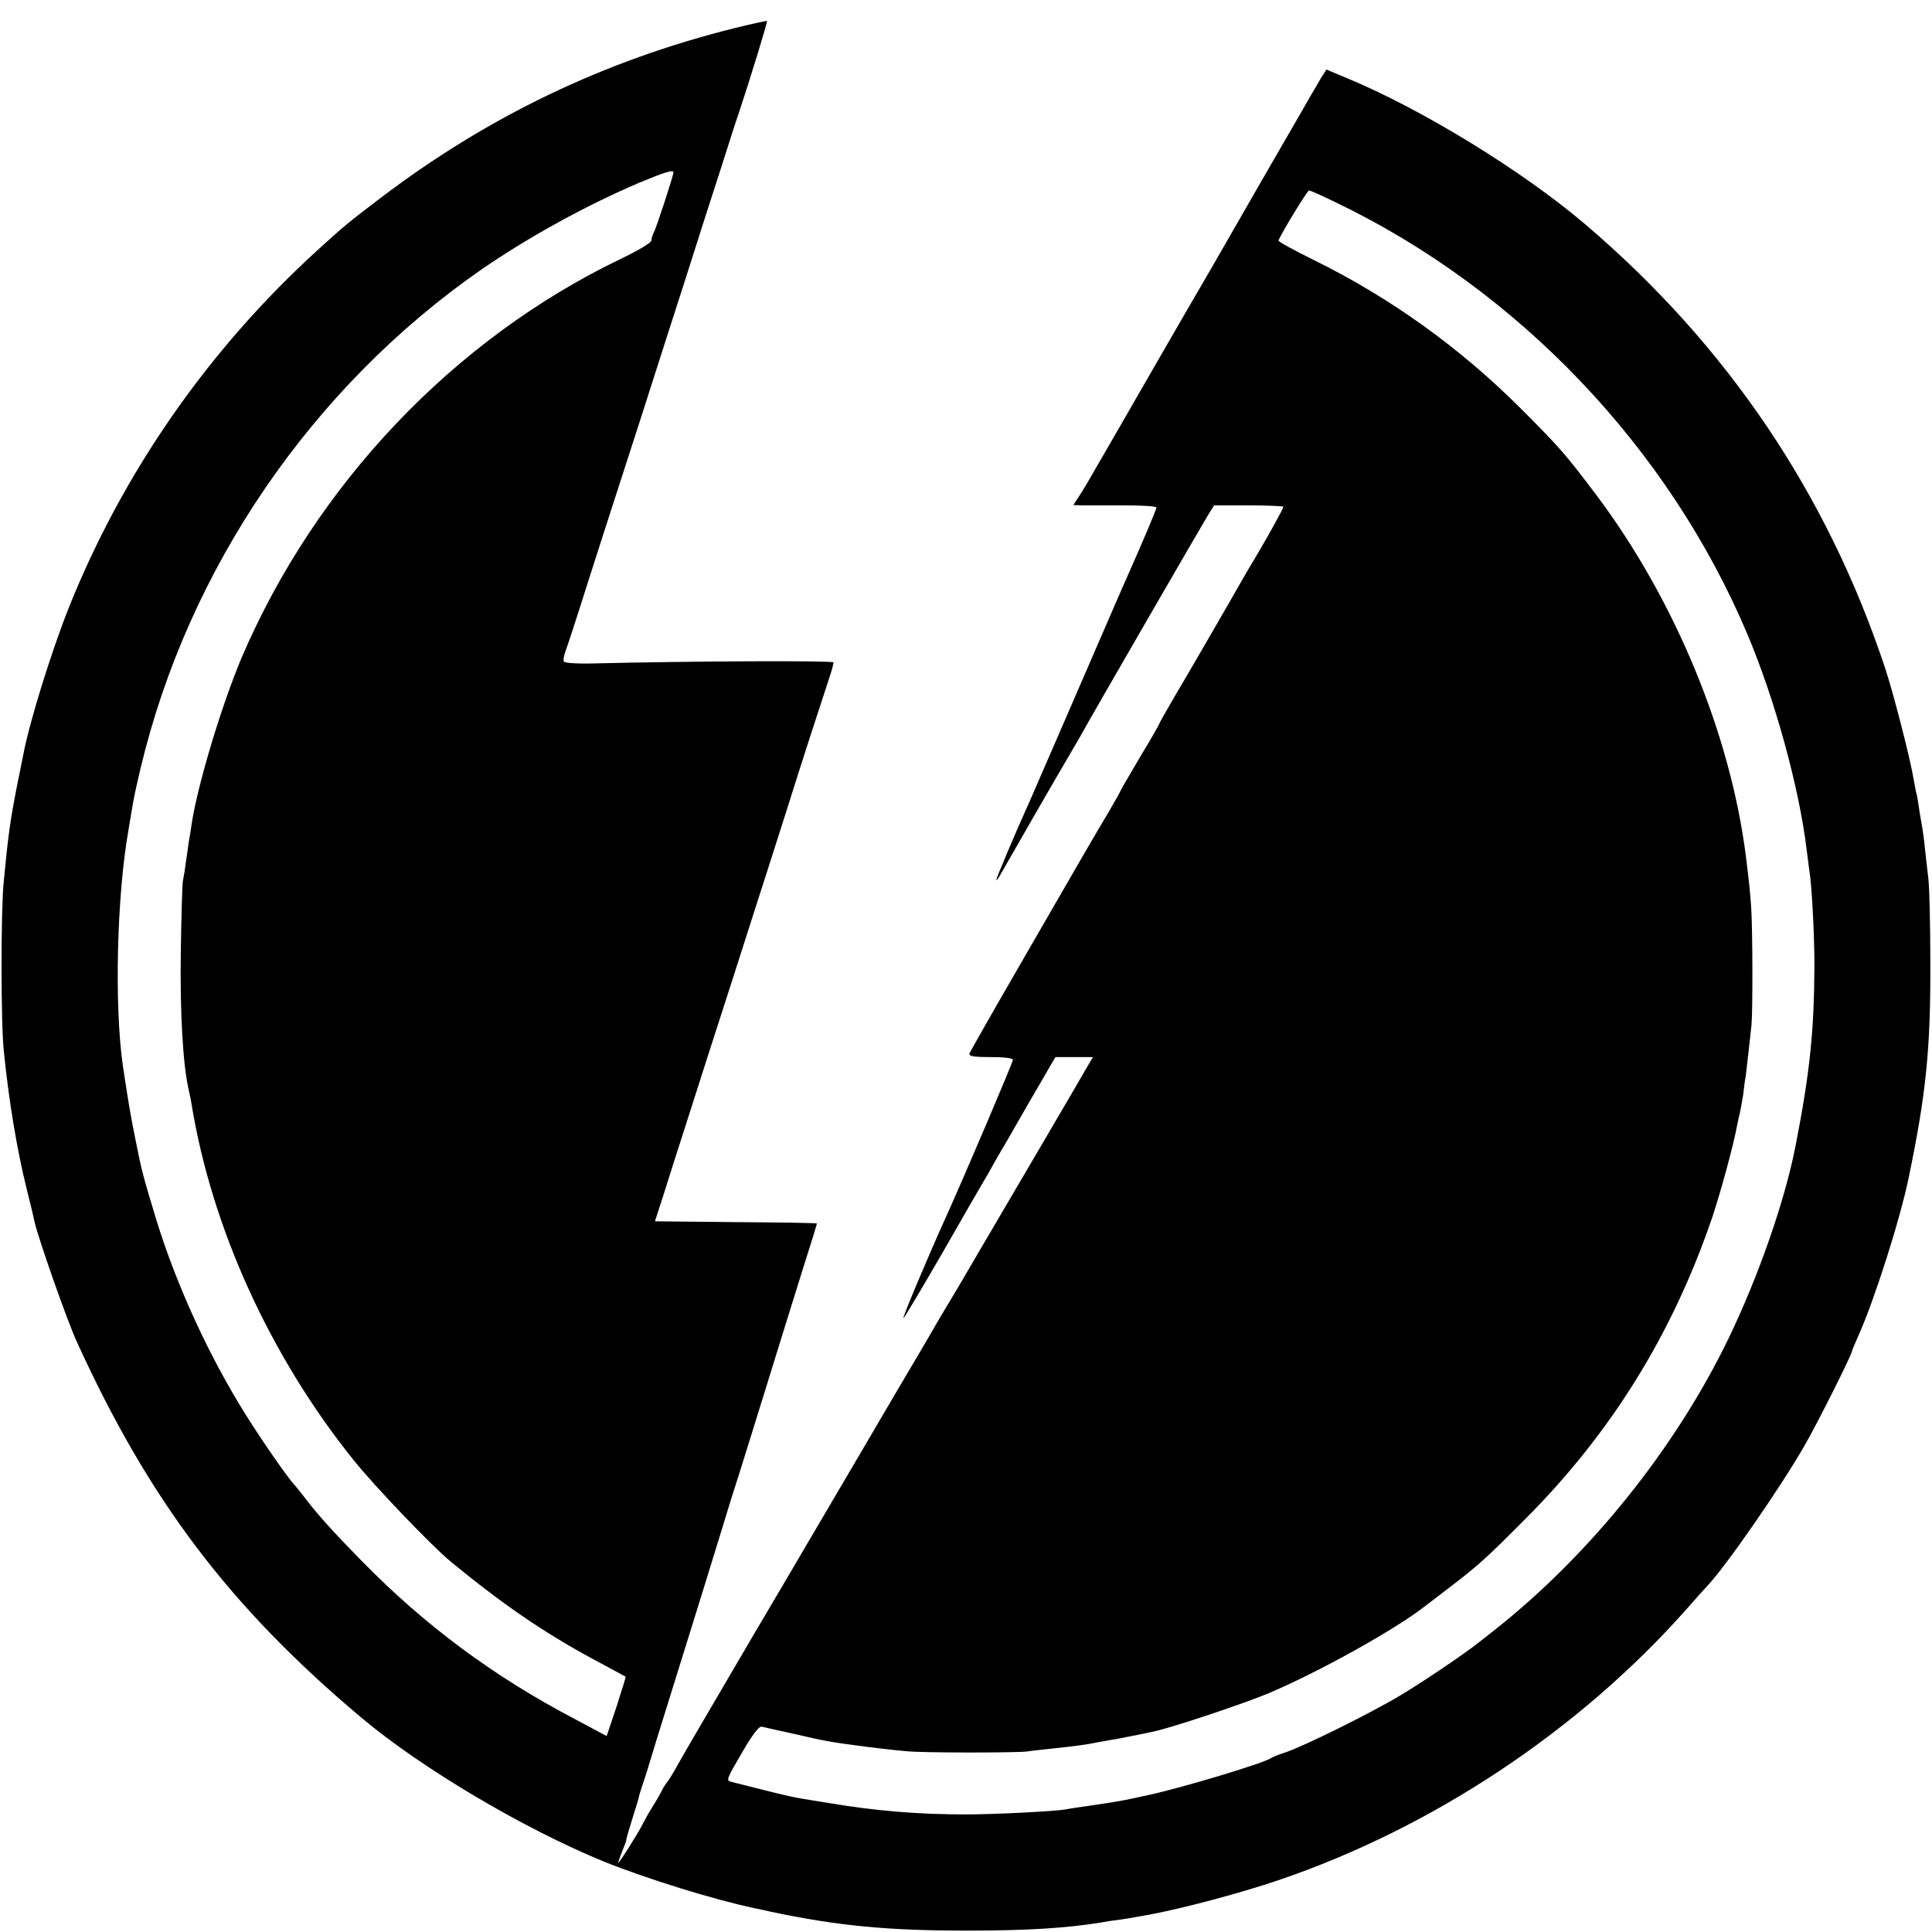 <?xml version="1.0" standalone="no"?>
<!DOCTYPE svg PUBLIC "-//W3C//DTD SVG 20010904//EN"
 "http://www.w3.org/TR/2001/REC-SVG-20010904/DTD/svg10.dtd">
<svg version="1.0" xmlns="http://www.w3.org/2000/svg"
 width="700pt" height="700pt" viewBox="0 0 700 700"
 preserveAspectRatio="xMidYMid meet">
<g transform="translate(0,700) scale(0.1,-0.1)"
fill="#000000" stroke="none">
<path d="M2665 6899 c-475 -118 -898 -321 -1287 -617 -111 -84 -133 -102 -226
-187 -396 -360 -706 -806 -902 -1295 -64 -161 -142 -412 -165 -531 -3 -13 -11
-58 -20 -99 -29 -147 -35 -193 -52 -370 -10 -107 -10 -511 1 -610 18 -179 48
-358 82 -495 14 -55 27 -110 29 -121 13 -59 119 -362 155 -439 261 -572 553
-958 1030 -1359 218 -183 586 -401 876 -520 156 -63 401 -139 549 -170 17 -3
41 -9 55 -12 246 -52 426 -69 715 -69 217 0 357 9 482 29 21 4 54 9 73 11 19
3 46 7 60 10 14 2 39 7 55 10 121 23 322 77 455 122 558 189 1090 542 1480
982 36 41 70 79 76 85 65 68 263 353 352 508 46 79 172 331 172 342 0 3 11 29
24 58 57 127 151 421 182 573 63 304 79 465 78 775 0 129 -3 267 -7 305 -5 39
-10 90 -13 115 -2 25 -7 56 -9 70 -3 14 -7 43 -11 65 -3 22 -7 47 -9 55 -3 8
-7 33 -11 54 -11 70 -72 309 -104 406 -210 632 -572 1169 -1086 1607 -225 192
-591 417 -864 530 l-74 31 -20 -31 c-10 -18 -27 -47 -38 -65 -10 -18 -53 -93
-95 -165 -42 -73 -119 -206 -171 -297 -52 -91 -135 -235 -185 -320 -49 -85
-148 -256 -219 -380 -163 -283 -150 -260 -171 -292 l-18 -28 33 -1 c18 0 86 0
151 0 64 0 117 -3 117 -8 0 -7 -48 -120 -99 -235 -10 -23 -40 -90 -66 -151
-88 -203 -286 -660 -295 -680 -50 -110 -120 -276 -120 -283 1 -4 8 7 17 23 16
29 218 380 254 440 10 17 24 41 32 55 30 56 442 768 463 802 l23 37 126 0 c69
0 125 -3 125 -5 0 -6 -48 -93 -92 -168 -17 -28 -40 -67 -51 -86 -49 -87 -209
-363 -256 -442 -28 -48 -51 -89 -51 -91 0 -2 -31 -57 -70 -121 -38 -65 -70
-119 -70 -121 0 -2 -20 -37 -43 -77 -48 -80 -87 -147 -332 -572 -92 -159 -169
-295 -172 -302 -4 -11 12 -14 76 -14 50 0 81 -4 81 -10 0 -9 -174 -418 -245
-575 -61 -134 -155 -358 -152 -361 2 -2 66 106 143 239 76 133 144 251 151
262 7 11 17 29 23 40 6 11 16 29 23 41 7 11 57 97 111 192 l100 172 68 0 68 0
-19 -32 c-10 -18 -87 -150 -171 -293 -84 -143 -184 -314 -223 -380 -38 -66
-86 -147 -106 -180 -20 -33 -43 -72 -51 -86 -15 -27 -123 -210 -151 -257 -9
-15 -71 -121 -139 -237 -68 -115 -235 -401 -373 -634 -137 -234 -261 -445
-274 -470 -14 -25 -31 -53 -38 -61 -6 -8 -15 -22 -18 -30 -4 -8 -18 -33 -32
-55 -14 -22 -30 -51 -37 -65 -18 -36 -88 -146 -88 -139 0 4 7 23 15 43 8 20
15 37 14 38 -1 2 9 37 22 78 13 41 24 77 24 80 0 3 6 21 12 40 7 19 31 96 53
170 23 74 55 176 70 225 89 286 122 392 155 500 20 66 41 134 46 150 6 17 39
122 74 235 66 214 196 632 221 710 7 25 14 46 14 47 0 2 -132 4 -293 5 l-294
3 34 105 c18 58 46 146 62 195 16 50 63 196 104 325 42 129 117 363 167 520
51 157 104 326 120 375 31 101 124 387 146 453 8 23 14 47 14 52 0 7 -515 5
-883 -4 -49 -1 -91 2 -94 7 -3 4 0 20 5 35 6 15 43 128 82 252 40 124 80 250
90 280 10 30 57 177 105 325 48 149 120 376 162 505 41 129 97 305 125 390 27
85 55 173 63 195 37 110 107 337 104 339 -2 1 -53 -10 -114 -25z m-225 -524
c0 -11 -62 -201 -71 -217 -5 -10 -9 -23 -9 -30 0 -7 -50 -37 -111 -66 -605
-291 -1105 -817 -1374 -1446 -72 -171 -160 -462 -181 -604 -3 -20 -7 -48 -10
-62 -2 -14 -6 -45 -10 -70 -3 -25 -8 -56 -11 -70 -3 -14 -6 -133 -8 -265 -3
-217 8 -405 29 -495 3 -14 8 -36 10 -50 73 -449 285 -914 587 -1290 76 -95
283 -311 352 -368 185 -152 333 -254 508 -349 68 -37 125 -67 126 -68 1 0 -14
-49 -33 -108 l-36 -107 -116 62 c-294 154 -544 340 -771 572 -107 109 -161
169 -211 235 -14 18 -30 38 -36 44 -25 28 -116 159 -171 247 -136 216 -255
476 -328 715 -49 161 -52 175 -74 285 -17 84 -25 129 -46 270 -31 215 -22 612
20 850 1 8 6 35 10 60 11 65 11 66 34 165 172 725 621 1382 1236 1809 168 116
382 234 576 316 89 37 119 46 119 35z m2397 -107 c663 -317 1210 -891 1495
-1568 99 -235 187 -554 214 -780 3 -25 7 -56 9 -70 9 -47 19 -235 19 -345 -1
-242 -16 -388 -69 -660 -39 -198 -133 -467 -240 -690 -192 -399 -502 -786
-850 -1061 -27 -21 -54 -43 -60 -47 -46 -37 -198 -140 -280 -189 -110 -66
-357 -188 -420 -208 -22 -7 -44 -16 -50 -20 -25 -18 -320 -107 -445 -134 -100
-22 -103 -22 -195 -36 -44 -6 -91 -13 -105 -16 -42 -7 -259 -18 -360 -18 -175
0 -329 13 -495 41 -49 8 -101 16 -115 19 -14 2 -70 15 -125 29 -55 14 -107 27
-115 29 -20 5 -19 8 42 112 35 60 58 90 68 88 8 -2 65 -15 125 -28 98 -23 131
-29 225 -41 35 -5 127 -16 175 -20 55 -6 392 -6 435 -1 19 3 62 7 95 11 77 8
123 14 160 22 17 3 39 7 50 9 11 1 45 8 75 14 30 6 66 13 78 16 64 13 319 98
416 138 183 77 465 234 571 318 6 4 44 34 85 65 105 80 138 110 275 248 312
312 535 672 679 1095 32 96 78 266 90 333 3 15 7 35 10 45 2 9 8 40 12 67 3
28 7 57 9 65 3 25 17 146 21 186 5 58 4 349 -1 424 -4 59 -7 88 -19 185 -56
445 -257 931 -541 1310 -115 152 -132 172 -280 320 -216 215 -467 396 -743
532 -73 36 -132 68 -130 72 17 37 105 181 111 181 4 0 47 -19 94 -42z"/>
</g>
</svg>
